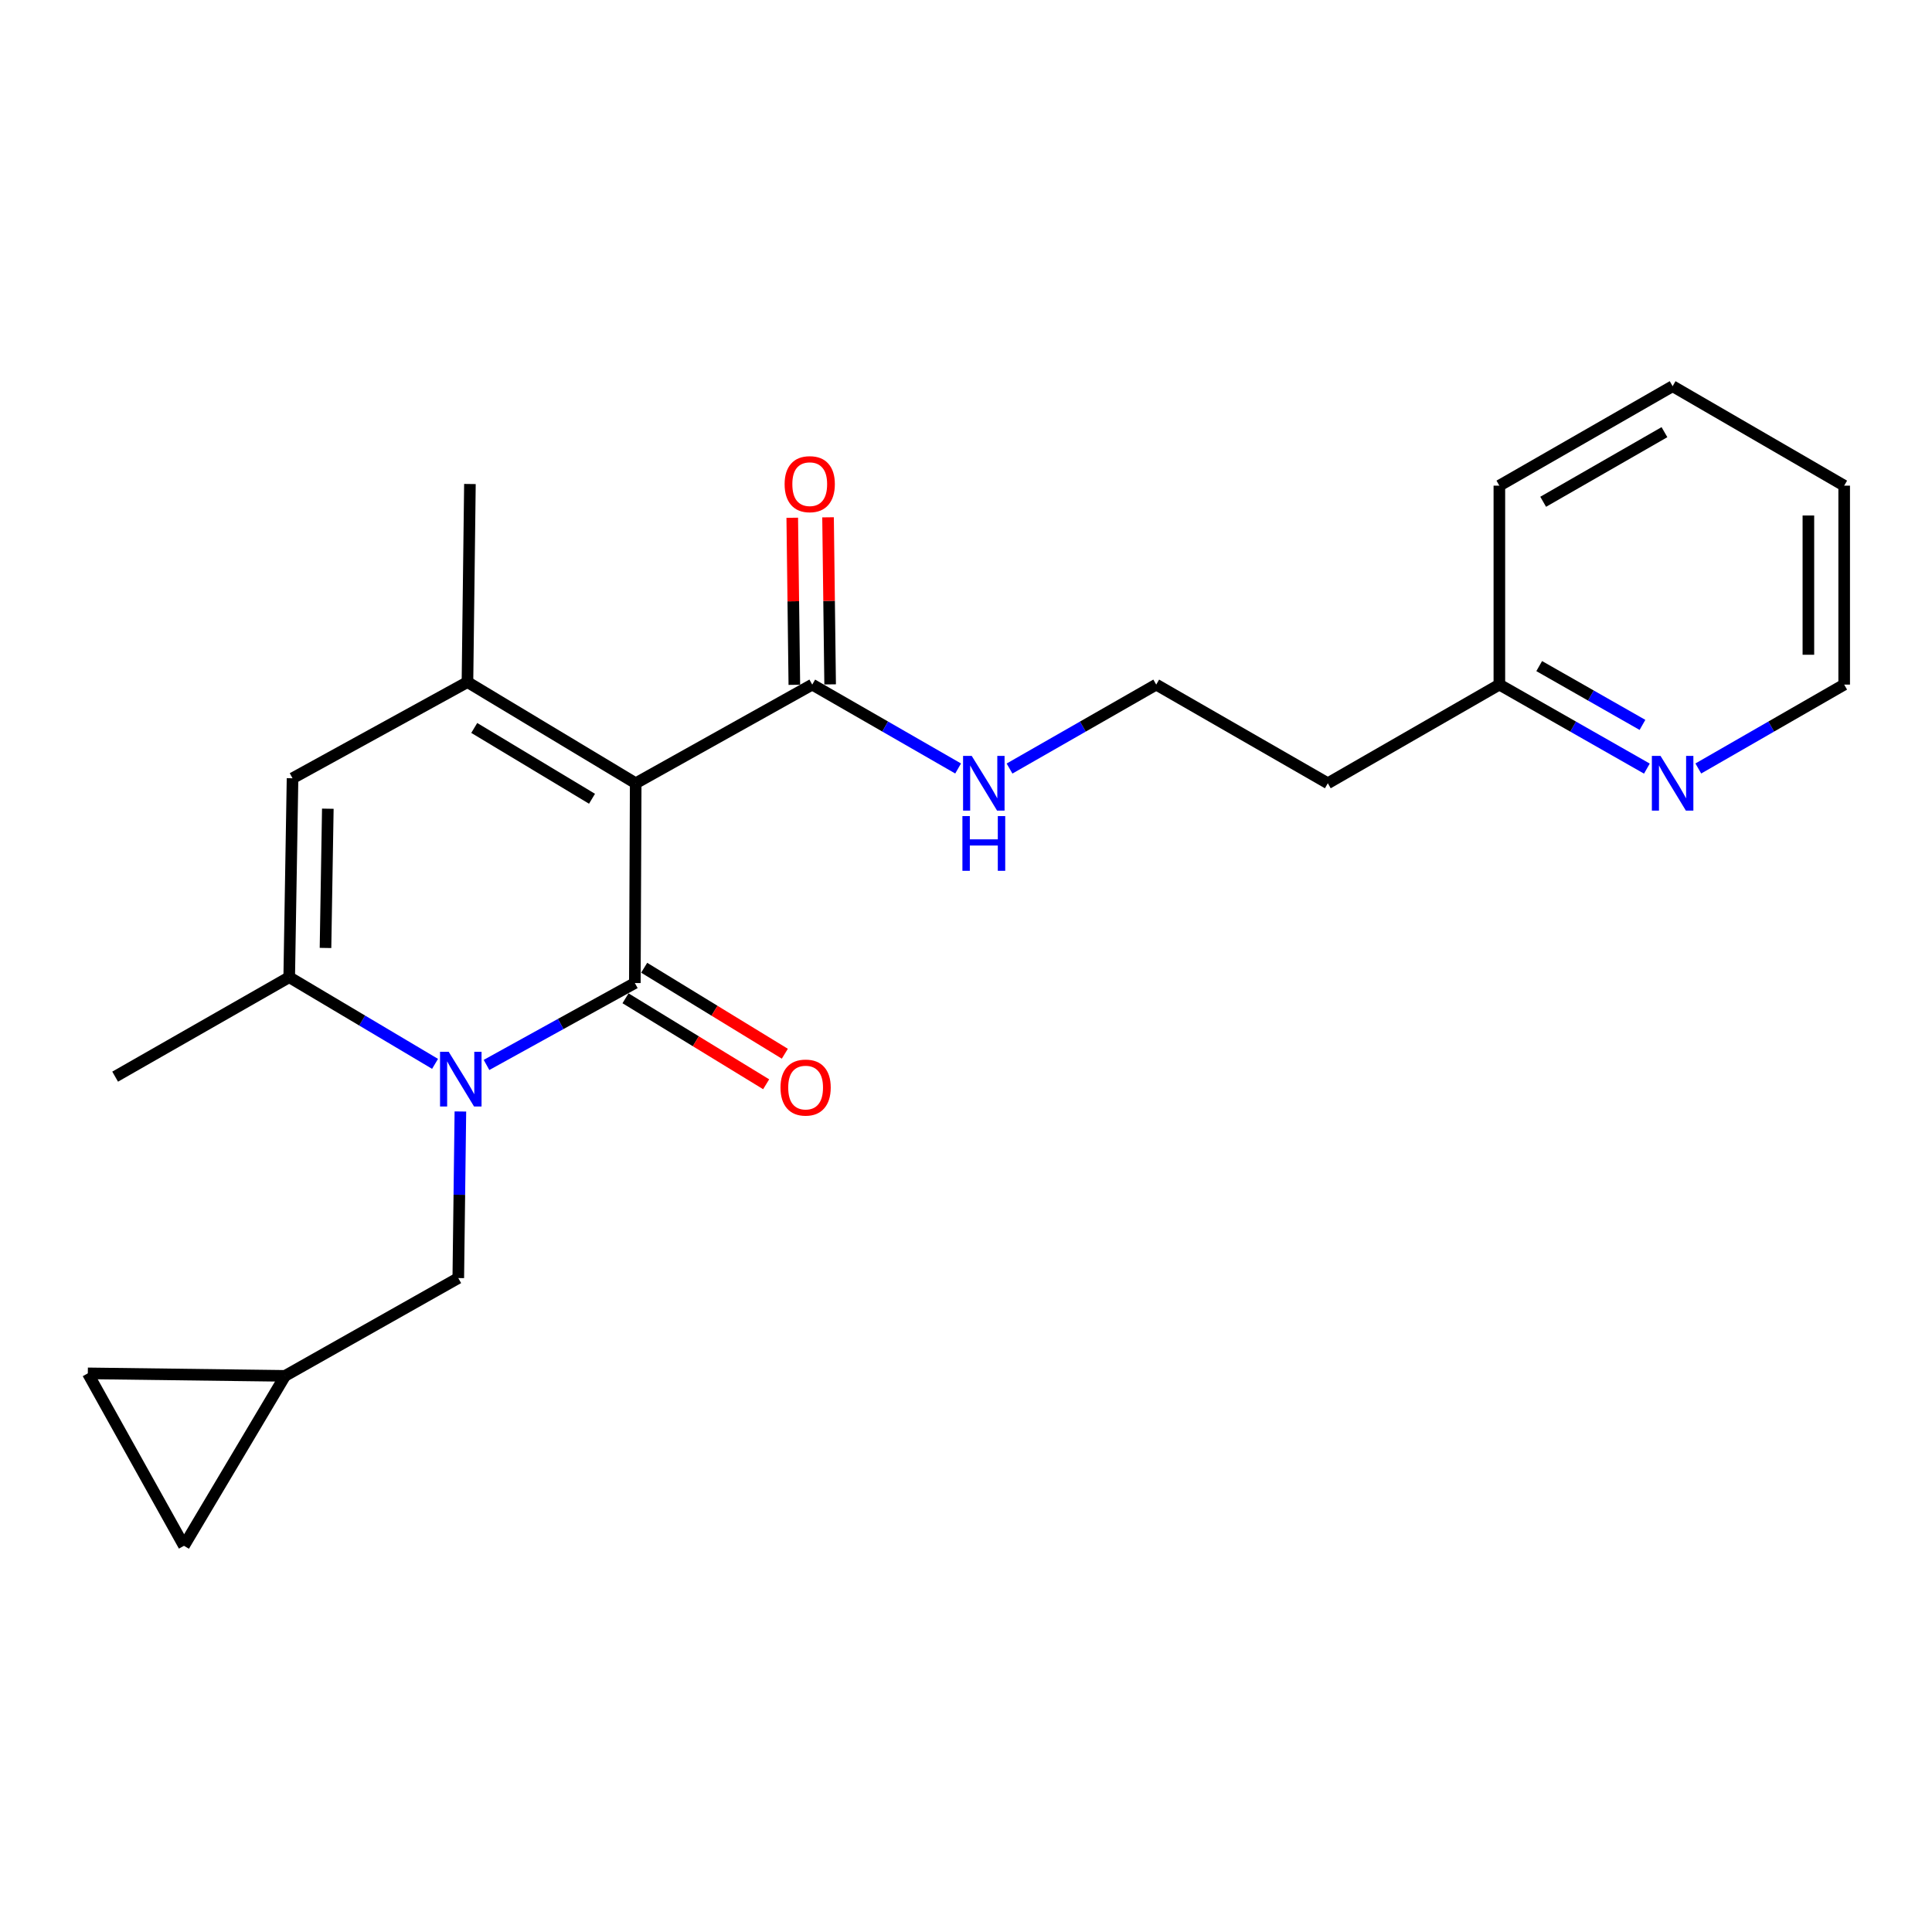 <?xml version='1.0' encoding='iso-8859-1'?>
<svg version='1.1' baseProfile='full'
              xmlns='http://www.w3.org/2000/svg'
                      xmlns:rdkit='http://www.rdkit.org/xml'
                      xmlns:xlink='http://www.w3.org/1999/xlink'
                  xml:space='preserve'
width='1000px' height='1000px' viewBox='0 0 1000 1000'>
<!-- END OF HEADER -->
<rect style='opacity:1.0;fill:#FFFFFF;stroke:none' width='1000' height='1000' x='0' y='0'> </rect>
<path class='bond-0' d='M 328.595,508.811 L 329.037,405.414' style='fill:none;fill-rule:evenodd;stroke:#000000;stroke-width:6px;stroke-linecap:butt;stroke-linejoin:miter;stroke-opacity:1' />
<path class='bond-1' d='M 328.595,508.811 L 290.207,530.014' style='fill:none;fill-rule:evenodd;stroke:#000000;stroke-width:6px;stroke-linecap:butt;stroke-linejoin:miter;stroke-opacity:1' />
<path class='bond-1' d='M 290.207,530.014 L 251.82,551.216' style='fill:none;fill-rule:evenodd;stroke:#0000FF;stroke-width:6px;stroke-linecap:butt;stroke-linejoin:miter;stroke-opacity:1' />
<path class='bond-7' d='M 323.763,516.715 L 360.163,538.966' style='fill:none;fill-rule:evenodd;stroke:#000000;stroke-width:6px;stroke-linecap:butt;stroke-linejoin:miter;stroke-opacity:1' />
<path class='bond-7' d='M 360.163,538.966 L 396.562,561.216' style='fill:none;fill-rule:evenodd;stroke:#FF0000;stroke-width:6px;stroke-linecap:butt;stroke-linejoin:miter;stroke-opacity:1' />
<path class='bond-7' d='M 333.426,500.907 L 369.826,523.157' style='fill:none;fill-rule:evenodd;stroke:#000000;stroke-width:6px;stroke-linecap:butt;stroke-linejoin:miter;stroke-opacity:1' />
<path class='bond-7' d='M 369.826,523.157 L 406.226,545.407' style='fill:none;fill-rule:evenodd;stroke:#FF0000;stroke-width:6px;stroke-linecap:butt;stroke-linejoin:miter;stroke-opacity:1' />
<path class='bond-2' d='M 329.037,405.414 L 241.955,353.052' style='fill:none;fill-rule:evenodd;stroke:#000000;stroke-width:6px;stroke-linecap:butt;stroke-linejoin:miter;stroke-opacity:1' />
<path class='bond-2' d='M 306.427,413.438 L 245.47,376.785' style='fill:none;fill-rule:evenodd;stroke:#000000;stroke-width:6px;stroke-linecap:butt;stroke-linejoin:miter;stroke-opacity:1' />
<path class='bond-5' d='M 329.037,405.414 L 420.412,354.349' style='fill:none;fill-rule:evenodd;stroke:#000000;stroke-width:6px;stroke-linecap:butt;stroke-linejoin:miter;stroke-opacity:1' />
<path class='bond-3' d='M 225.184,550.653 L 187.44,528.224' style='fill:none;fill-rule:evenodd;stroke:#0000FF;stroke-width:6px;stroke-linecap:butt;stroke-linejoin:miter;stroke-opacity:1' />
<path class='bond-3' d='M 187.44,528.224 L 149.696,505.795' style='fill:none;fill-rule:evenodd;stroke:#000000;stroke-width:6px;stroke-linecap:butt;stroke-linejoin:miter;stroke-opacity:1' />
<path class='bond-6' d='M 238.296,575.303 L 237.753,618.414' style='fill:none;fill-rule:evenodd;stroke:#0000FF;stroke-width:6px;stroke-linecap:butt;stroke-linejoin:miter;stroke-opacity:1' />
<path class='bond-6' d='M 237.753,618.414 L 237.21,661.524' style='fill:none;fill-rule:evenodd;stroke:#000000;stroke-width:6px;stroke-linecap:butt;stroke-linejoin:miter;stroke-opacity:1' />
<path class='bond-15' d='M 241.955,353.052 L 243.232,250.519' style='fill:none;fill-rule:evenodd;stroke:#000000;stroke-width:6px;stroke-linecap:butt;stroke-linejoin:miter;stroke-opacity:1' />
<path class='bond-23' d='M 241.955,353.052 L 151.415,402.83' style='fill:none;fill-rule:evenodd;stroke:#000000;stroke-width:6px;stroke-linecap:butt;stroke-linejoin:miter;stroke-opacity:1' />
<path class='bond-4' d='M 149.696,505.795 L 151.415,402.83' style='fill:none;fill-rule:evenodd;stroke:#000000;stroke-width:6px;stroke-linecap:butt;stroke-linejoin:miter;stroke-opacity:1' />
<path class='bond-4' d='M 168.479,490.66 L 169.682,418.584' style='fill:none;fill-rule:evenodd;stroke:#000000;stroke-width:6px;stroke-linecap:butt;stroke-linejoin:miter;stroke-opacity:1' />
<path class='bond-18' d='M 149.696,505.795 L 59.598,557.272' style='fill:none;fill-rule:evenodd;stroke:#000000;stroke-width:6px;stroke-linecap:butt;stroke-linejoin:miter;stroke-opacity:1' />
<path class='bond-12' d='M 429.675,354.233 L 429.135,310.996' style='fill:none;fill-rule:evenodd;stroke:#000000;stroke-width:6px;stroke-linecap:butt;stroke-linejoin:miter;stroke-opacity:1' />
<path class='bond-12' d='M 429.135,310.996 L 428.595,267.76' style='fill:none;fill-rule:evenodd;stroke:#FF0000;stroke-width:6px;stroke-linecap:butt;stroke-linejoin:miter;stroke-opacity:1' />
<path class='bond-12' d='M 411.148,354.464 L 410.608,311.228' style='fill:none;fill-rule:evenodd;stroke:#000000;stroke-width:6px;stroke-linecap:butt;stroke-linejoin:miter;stroke-opacity:1' />
<path class='bond-12' d='M 410.608,311.228 L 410.068,267.991' style='fill:none;fill-rule:evenodd;stroke:#FF0000;stroke-width:6px;stroke-linecap:butt;stroke-linejoin:miter;stroke-opacity:1' />
<path class='bond-13' d='M 420.412,354.349 L 458.167,376.057' style='fill:none;fill-rule:evenodd;stroke:#000000;stroke-width:6px;stroke-linecap:butt;stroke-linejoin:miter;stroke-opacity:1' />
<path class='bond-13' d='M 458.167,376.057 L 495.922,397.766' style='fill:none;fill-rule:evenodd;stroke:#0000FF;stroke-width:6px;stroke-linecap:butt;stroke-linejoin:miter;stroke-opacity:1' />
<path class='bond-8' d='M 237.21,661.524 L 147.555,712.147' style='fill:none;fill-rule:evenodd;stroke:#000000;stroke-width:6px;stroke-linecap:butt;stroke-linejoin:miter;stroke-opacity:1' />
<path class='bond-9' d='M 147.555,712.147 L 45.455,710.85' style='fill:none;fill-rule:evenodd;stroke:#000000;stroke-width:6px;stroke-linecap:butt;stroke-linejoin:miter;stroke-opacity:1' />
<path class='bond-10' d='M 147.555,712.147 L 95.223,800.104' style='fill:none;fill-rule:evenodd;stroke:#000000;stroke-width:6px;stroke-linecap:butt;stroke-linejoin:miter;stroke-opacity:1' />
<path class='bond-24' d='M 45.455,710.85 L 95.223,800.104' style='fill:none;fill-rule:evenodd;stroke:#000000;stroke-width:6px;stroke-linecap:butt;stroke-linejoin:miter;stroke-opacity:1' />
<path class='bond-11' d='M 852.425,397.829 L 814.247,376.089' style='fill:none;fill-rule:evenodd;stroke:#0000FF;stroke-width:6px;stroke-linecap:butt;stroke-linejoin:miter;stroke-opacity:1' />
<path class='bond-11' d='M 814.247,376.089 L 776.069,354.349' style='fill:none;fill-rule:evenodd;stroke:#000000;stroke-width:6px;stroke-linecap:butt;stroke-linejoin:miter;stroke-opacity:1' />
<path class='bond-11' d='M 850.14,375.206 L 823.415,359.988' style='fill:none;fill-rule:evenodd;stroke:#0000FF;stroke-width:6px;stroke-linecap:butt;stroke-linejoin:miter;stroke-opacity:1' />
<path class='bond-11' d='M 823.415,359.988 L 796.69,344.77' style='fill:none;fill-rule:evenodd;stroke:#000000;stroke-width:6px;stroke-linecap:butt;stroke-linejoin:miter;stroke-opacity:1' />
<path class='bond-19' d='M 879.045,397.765 L 916.795,376.057' style='fill:none;fill-rule:evenodd;stroke:#0000FF;stroke-width:6px;stroke-linecap:butt;stroke-linejoin:miter;stroke-opacity:1' />
<path class='bond-19' d='M 916.795,376.057 L 954.545,354.349' style='fill:none;fill-rule:evenodd;stroke:#000000;stroke-width:6px;stroke-linecap:butt;stroke-linejoin:miter;stroke-opacity:1' />
<path class='bond-17' d='M 522.533,397.797 L 560.495,376.073' style='fill:none;fill-rule:evenodd;stroke:#0000FF;stroke-width:6px;stroke-linecap:butt;stroke-linejoin:miter;stroke-opacity:1' />
<path class='bond-17' d='M 560.495,376.073 L 598.456,354.349' style='fill:none;fill-rule:evenodd;stroke:#000000;stroke-width:6px;stroke-linecap:butt;stroke-linejoin:miter;stroke-opacity:1' />
<path class='bond-14' d='M 776.069,354.349 L 687.278,405.414' style='fill:none;fill-rule:evenodd;stroke:#000000;stroke-width:6px;stroke-linecap:butt;stroke-linejoin:miter;stroke-opacity:1' />
<path class='bond-20' d='M 776.069,354.349 L 776.069,251.374' style='fill:none;fill-rule:evenodd;stroke:#000000;stroke-width:6px;stroke-linecap:butt;stroke-linejoin:miter;stroke-opacity:1' />
<path class='bond-16' d='M 687.278,405.414 L 598.456,354.349' style='fill:none;fill-rule:evenodd;stroke:#000000;stroke-width:6px;stroke-linecap:butt;stroke-linejoin:miter;stroke-opacity:1' />
<path class='bond-25' d='M 954.545,354.349 L 954.545,251.374' style='fill:none;fill-rule:evenodd;stroke:#000000;stroke-width:6px;stroke-linecap:butt;stroke-linejoin:miter;stroke-opacity:1' />
<path class='bond-25' d='M 936.017,338.902 L 936.017,266.82' style='fill:none;fill-rule:evenodd;stroke:#000000;stroke-width:6px;stroke-linecap:butt;stroke-linejoin:miter;stroke-opacity:1' />
<path class='bond-22' d='M 776.069,251.374 L 865.744,199.896' style='fill:none;fill-rule:evenodd;stroke:#000000;stroke-width:6px;stroke-linecap:butt;stroke-linejoin:miter;stroke-opacity:1' />
<path class='bond-22' d='M 798.744,259.721 L 861.517,223.687' style='fill:none;fill-rule:evenodd;stroke:#000000;stroke-width:6px;stroke-linecap:butt;stroke-linejoin:miter;stroke-opacity:1' />
<path class='bond-21' d='M 954.545,251.374 L 865.744,199.896' style='fill:none;fill-rule:evenodd;stroke:#000000;stroke-width:6px;stroke-linecap:butt;stroke-linejoin:miter;stroke-opacity:1' />
<path  class='atom-2' d='M 232.247 544.409
L 241.527 559.409
Q 242.447 560.889, 243.927 563.569
Q 245.407 566.249, 245.487 566.409
L 245.487 544.409
L 249.247 544.409
L 249.247 572.729
L 245.367 572.729
L 235.407 556.329
Q 234.247 554.409, 233.007 552.209
Q 231.807 550.009, 231.447 549.329
L 231.447 572.729
L 227.767 572.729
L 227.767 544.409
L 232.247 544.409
' fill='#0000FF'/>
<path  class='atom-8' d='M 403.984 562.921
Q 403.984 556.121, 407.344 552.321
Q 410.704 548.521, 416.984 548.521
Q 423.264 548.521, 426.624 552.321
Q 429.984 556.121, 429.984 562.921
Q 429.984 569.801, 426.584 573.721
Q 423.184 577.601, 416.984 577.601
Q 410.744 577.601, 407.344 573.721
Q 403.984 569.841, 403.984 562.921
M 416.984 574.401
Q 421.304 574.401, 423.624 571.521
Q 425.984 568.601, 425.984 562.921
Q 425.984 557.361, 423.624 554.561
Q 421.304 551.721, 416.984 551.721
Q 412.664 551.721, 410.304 554.521
Q 407.984 557.321, 407.984 562.921
Q 407.984 568.641, 410.304 571.521
Q 412.664 574.401, 416.984 574.401
' fill='#FF0000'/>
<path  class='atom-12' d='M 859.484 391.254
L 868.764 406.254
Q 869.684 407.734, 871.164 410.414
Q 872.644 413.094, 872.724 413.254
L 872.724 391.254
L 876.484 391.254
L 876.484 419.574
L 872.604 419.574
L 862.644 403.174
Q 861.484 401.254, 860.244 399.054
Q 859.044 396.854, 858.684 396.174
L 858.684 419.574
L 855.004 419.574
L 855.004 391.254
L 859.484 391.254
' fill='#0000FF'/>
<path  class='atom-13' d='M 406.115 250.599
Q 406.115 243.799, 409.475 239.999
Q 412.835 236.199, 419.115 236.199
Q 425.395 236.199, 428.755 239.999
Q 432.115 243.799, 432.115 250.599
Q 432.115 257.479, 428.715 261.399
Q 425.315 265.279, 419.115 265.279
Q 412.875 265.279, 409.475 261.399
Q 406.115 257.519, 406.115 250.599
M 419.115 262.079
Q 423.435 262.079, 425.755 259.199
Q 428.115 256.279, 428.115 250.599
Q 428.115 245.039, 425.755 242.239
Q 423.435 239.399, 419.115 239.399
Q 414.795 239.399, 412.435 242.199
Q 410.115 244.999, 410.115 250.599
Q 410.115 256.319, 412.435 259.199
Q 414.795 262.079, 419.115 262.079
' fill='#FF0000'/>
<path  class='atom-14' d='M 502.963 391.254
L 512.243 406.254
Q 513.163 407.734, 514.643 410.414
Q 516.123 413.094, 516.203 413.254
L 516.203 391.254
L 519.963 391.254
L 519.963 419.574
L 516.083 419.574
L 506.123 403.174
Q 504.963 401.254, 503.723 399.054
Q 502.523 396.854, 502.163 396.174
L 502.163 419.574
L 498.483 419.574
L 498.483 391.254
L 502.963 391.254
' fill='#0000FF'/>
<path  class='atom-14' d='M 498.143 422.406
L 501.983 422.406
L 501.983 434.446
L 516.463 434.446
L 516.463 422.406
L 520.303 422.406
L 520.303 450.726
L 516.463 450.726
L 516.463 437.646
L 501.983 437.646
L 501.983 450.726
L 498.143 450.726
L 498.143 422.406
' fill='#0000FF'/>
</svg>
